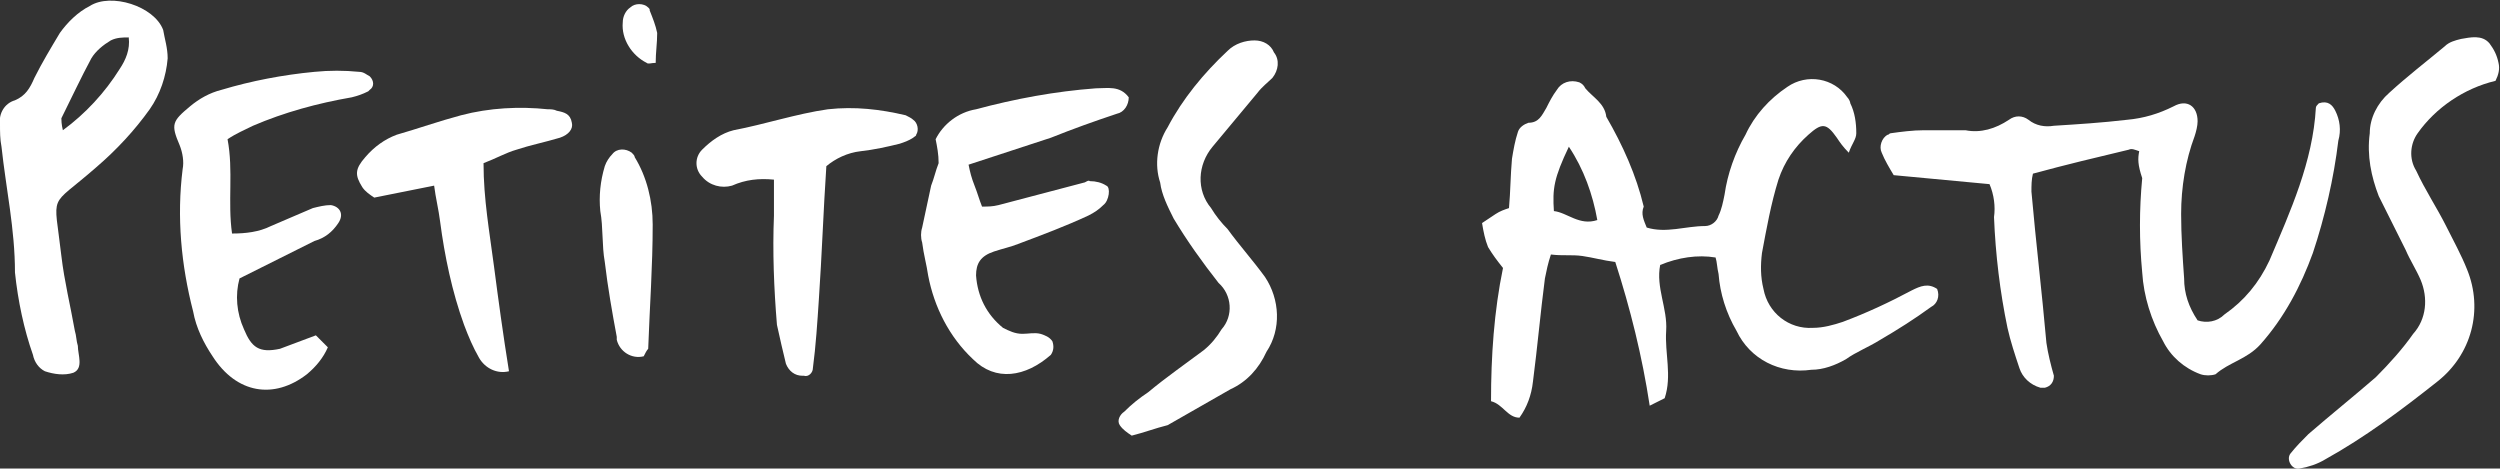 <?xml version="1.0" encoding="utf-8"?>
<!-- Generator: Adobe Illustrator 25.2.1, SVG Export Plug-In . SVG Version: 6.00 Build 0)  -->
<svg version="1.1" id="Calque_1" xmlns="http://www.w3.org/2000/svg" xmlns:xlink="http://www.w3.org/1999/xlink" x="0px" y="0px"
	 viewBox="0 0 167 31.3" style="enable-background:new 0 0 167 31.3;" xml:space="preserve">
<rect x="0" y="0" width="167" height="31.3" fill="#333333" stroke="none"/>
<style type="text/css">
	.st0{fill:#FFFFFF;}
</style>
<g id="Calque_2_1_">
	<g id="boutons_menu">
		<path class="st0" d="M110,15.2c1.3,0.4,2.6-0.1,3.9-0.1c0.4,0,0.8-0.3,0.9-0.7c0.2-0.4,0.3-0.9,0.4-1.4c0.2-1.4,0.7-2.8,1.4-4
			c0.6-1.3,1.6-2.4,2.8-3.2c1.3-0.9,3.1-0.6,4,0.7c0.1,0.1,0.2,0.3,0.2,0.4c0.3,0.6,0.4,1.3,0.4,2c0,0.4-0.3,0.7-0.5,1.3
			c-0.4-0.4-0.6-0.7-0.8-1c-0.7-1-1-1-1.9-0.2c-0.9,0.8-1.6,1.8-2,3c-0.5,1.6-0.8,3.3-1.1,4.9c-0.1,0.8-0.1,1.6,0.1,2.4
			c0.3,1.6,1.7,2.7,3.3,2.6c0.7,0,1.4-0.2,2-0.4c1.6-0.6,3.1-1.3,4.6-2.1c0.6-0.3,1.1-0.5,1.7-0.1c0.2,0.5,0,1-0.4,1.2
			c-1.1,0.8-2.2,1.5-3.4,2.2c-0.8,0.5-1.6,0.8-2.3,1.3c-0.7,0.4-1.5,0.7-2.3,0.7c-2.1,0.3-4.1-0.7-5-2.6c-0.7-1.2-1.1-2.5-1.2-3.8
			c-0.1-0.4-0.1-0.8-0.2-1.1c-1.2-0.2-2.5,0-3.7,0.5c-0.3,1.5,0.5,2.9,0.4,4.4s0.4,3-0.1,4.5l-1,0.5c-0.5-3.3-1.3-6.5-2.3-9.6
			c-0.8-0.1-1.5-0.3-2.2-0.4s-1.3,0-2.1-0.1c-0.2,0.6-0.3,1.1-0.4,1.6c-0.3,2.3-0.5,4.6-0.8,6.9c-0.1,0.9-0.4,1.7-0.9,2.4
			c-0.8,0-1.1-0.9-1.9-1.1c0-3,0.2-6,0.8-8.9c-0.4-0.5-0.7-0.9-1-1.4c-0.2-0.5-0.3-1-0.4-1.6c0.3-0.2,0.6-0.4,0.9-0.6
			s0.6-0.3,0.9-0.4c0.1-1.1,0.1-2.2,0.2-3.3c0.1-0.6,0.2-1.2,0.4-1.8c0.1-0.3,0.4-0.5,0.7-0.6c0.7,0,0.9-0.5,1.2-1
			c0.2-0.4,0.4-0.8,0.7-1.2c0.3-0.5,0.9-0.7,1.5-0.5c0.2,0.1,0.3,0.2,0.4,0.4c0.5,0.6,1.3,1,1.4,1.9c1.1,1.9,2,3.9,2.5,6
			C109.6,14.3,109.8,14.7,110,15.2z M104.8,9.8c-1,2.1-1.1,2.8-1,4.3c0.9,0.1,1.7,1,2.9,0.6C106.4,13,105.8,11.3,104.8,9.8
			L104.8,9.8z"/>
		<path class="st0" d="M142.9,10.1c-0.3-0.1-0.5-0.2-0.7-0.1c-2.1,0.5-4.2,1-6.4,1.6c-0.1,0.4-0.1,0.8-0.1,1.2
			c0.3,3.4,0.7,6.7,1,10.1c0.1,0.7,0.3,1.5,0.5,2.2c0,0.4-0.2,0.7-0.6,0.8c-0.1,0-0.2,0-0.3,0c-0.7-0.2-1.2-0.7-1.4-1.3
			c-0.3-0.9-0.6-1.8-0.8-2.7c-0.5-2.4-0.8-4.9-0.9-7.4c0.1-0.7,0-1.5-0.3-2.2l-6.4-0.6c-0.3-0.5-0.6-1-0.8-1.5c-0.2-0.4,0-1,0.4-1.2
			c0.1,0,0.1-0.1,0.2-0.1c0.7-0.1,1.5-0.2,2.2-0.2c0.9,0,1.9,0,2.8,0c1,0.2,2-0.1,2.9-0.7c0.4-0.3,0.9-0.3,1.3,0
			c0.5,0.4,1.1,0.5,1.7,0.4c1.6-0.1,3.2-0.2,4.9-0.4c1.1-0.1,2.1-0.4,3.1-0.9c0.9-0.5,1.6,0,1.6,1c0,0.3-0.1,0.7-0.2,1
			c-0.6,1.6-0.9,3.4-0.9,5.2c0,1.4,0.1,2.9,0.2,4.3c0,1,0.3,1.9,0.9,2.8c0.6,0.2,1.3,0.1,1.8-0.4c1.3-0.9,2.3-2.1,3-3.6
			c1.4-3.3,2.9-6.6,3.1-10.2c0-0.1,0.1-0.2,0.2-0.3c0.6-0.2,0.9,0.1,1.1,0.5c0.3,0.6,0.4,1.3,0.2,2c-0.3,2.5-0.9,5.1-1.7,7.5
			c-0.8,2.2-1.9,4.3-3.5,6.1c-0.9,1-2.1,1.2-3,2c-0.3,0.1-0.7,0.1-1,0c-1.1-0.4-2-1.2-2.5-2.2c-0.8-1.4-1.3-3-1.4-4.6
			c-0.2-2.1-0.2-4.2,0-6.3C142.8,11,142.8,10.6,142.9,10.1z"/>
		<path class="st0" d="M11.2,3.9c-0.1,1.2-0.5,2.4-1.2,3.4c-1,1.4-2.2,2.7-3.6,3.9c-3.2,2.8-2.8,1.5-2.3,5.9c0.2,1.7,0.6,3.3,0.9,5
			c0.1,0.3,0.1,0.7,0.2,1c0,0.6,0.4,1.5-0.3,1.8c-0.6,0.2-1.3,0.1-1.9-0.1c-0.4-0.2-0.7-0.6-0.8-1.1C1.6,22,1.2,20.1,1,18.2
			c0-2.9-0.6-5.6-0.9-8.4C0,9.3,0,8.8,0,8.3c-0.1-0.7,0.3-1.4,1-1.6c0.7-0.3,1-0.8,1.3-1.5c0.5-1,1.1-2,1.7-3C4.5,1.5,5.2,0.8,6,0.4
			c1.4-0.9,4.3,0,4.9,1.6C11,2.6,11.2,3.2,11.2,3.9z M4.2,8.7c1.5-1.1,2.8-2.5,3.8-4.1C8.4,4,8.7,3.3,8.6,2.5c-0.4,0-0.8,0-1.2,0.2
			c-0.5,0.3-1,0.7-1.3,1.2c-0.7,1.3-1.3,2.6-2,4C4.1,8,4.1,8.3,4.2,8.7z"/>
		<path class="st0" d="M16,18.6c-0.3,1.1-0.2,2.3,0.3,3.4c0.5,1.2,1,1.6,2.4,1.3c0.8-0.3,1.6-0.6,2.4-0.9l0.8,0.8
			c-0.3,0.7-0.8,1.3-1.4,1.8c-2.2,1.7-4.7,1.3-6.3-1.2c-0.6-0.9-1.1-1.9-1.3-3c-0.8-3.1-1.1-6.3-0.7-9.5c0.1-0.5,0-1.1-0.2-1.6
			c-0.6-1.4-0.5-1.6,0.7-2.6c0.6-0.5,1.3-0.9,2.1-1.1c2-0.6,4.1-1,6.2-1.2c1-0.1,2-0.1,3,0c0.3,0,0.5,0.2,0.7,0.3
			c0.3,0.3,0.3,0.7,0,0.9c0,0,0,0-0.1,0.1c-0.4,0.2-0.7,0.3-1.1,0.4c-2.3,0.4-4.5,1-6.6,1.9c-0.6,0.3-1.1,0.5-1.7,0.9
			c0.4,2.1,0,4.2,0.3,6.3c0.9,0,1.8-0.1,2.6-0.5c0.9-0.4,1.9-0.8,2.8-1.2c0.4-0.1,0.8-0.2,1.2-0.2c0.6,0.1,0.9,0.6,0.5,1.2
			c-0.4,0.6-0.9,1-1.6,1.2L16,18.6z"/>
		<path class="st0" d="M62.5,9.3c0.5-1,1.5-1.8,2.7-2c2.6-0.7,5.3-1.2,8-1.4c0.8,0,1.6-0.2,2.2,0.6c0,0.5-0.3,1-0.8,1.1
			c-1.5,0.5-2.9,1-4.4,1.6L64.7,11c0.1,0.5,0.2,0.9,0.4,1.4s0.3,0.9,0.5,1.4c0.4,0,0.7,0,1.1-0.1l5.7-1.5c0.1,0,0.3-0.2,0.4-0.1
			c0.4,0,0.8,0.1,1.1,0.3c0.3,0.1,0.2,1-0.2,1.3c-0.3,0.3-0.6,0.5-1,0.7c-1.5,0.7-3.1,1.3-4.7,1.9c-0.5,0.2-1,0.3-1.6,0.5
			c-0.9,0.3-1.2,0.8-1.2,1.6c0.1,1.4,0.7,2.6,1.8,3.5c0.4,0.2,0.8,0.4,1.3,0.4c0.4,0,0.8-0.1,1.2,0c0.3,0.1,0.6,0.2,0.8,0.5
			c0.1,0.3,0.1,0.6-0.1,0.9c-1.7,1.5-3.7,1.8-5.2,0.3c-1.6-1.5-2.6-3.5-3-5.6c-0.1-0.7-0.3-1.4-0.4-2.2c-0.1-0.3-0.1-0.7,0-1
			c0.2-0.9,0.4-1.9,0.6-2.8c0.2-0.5,0.3-1,0.5-1.5C62.7,10.3,62.6,9.8,62.5,9.3z"/>
		<path class="st0" d="M166.7,5.4c-2.1,0.5-4,1.8-5.2,3.5c-0.5,0.7-0.6,1.7-0.1,2.5c0.6,1.3,1.4,2.5,2,3.7c0.5,1,1,1.9,1.4,2.9
			c1.1,2.7,0.3,5.7-2,7.5c-2.4,1.9-4.8,3.7-7.5,5.2c-0.5,0.3-1.1,0.5-1.7,0.6c-0.5,0.1-0.9-0.6-0.6-1c0.4-0.5,0.8-0.9,1.2-1.3
			c1.5-1.3,3-2.5,4.5-3.8c0.9-0.9,1.8-1.9,2.5-2.9c0.9-1,1-2.4,0.5-3.6c-0.3-0.7-0.7-1.3-1-2c-0.6-1.2-1.2-2.4-1.8-3.6
			c-0.5-1.3-0.8-2.7-0.6-4.2c0-1,0.5-2,1.3-2.7c1.2-1.1,2.5-2.1,3.7-3.1c0.3-0.3,0.7-0.4,1.1-0.5c0.6-0.1,1.4-0.3,1.9,0.3
			c0.3,0.4,0.5,0.8,0.6,1.3C167,4.6,166.9,5,166.7,5.4z"/>
		<path class="st0" d="M75.6,29.1c-0.3-0.2-0.6-0.4-0.8-0.7c-0.2-0.3,0-0.7,0.3-0.9c0.5-0.5,1-0.9,1.6-1.3c1.2-1,2.5-1.9,3.7-2.8
			c0.5-0.4,0.9-0.9,1.2-1.4c0.8-0.9,0.7-2.3-0.2-3.1c-1.1-1.4-2.1-2.8-3-4.3c-0.4-0.8-0.8-1.6-0.9-2.4C77.1,11,77.3,9.6,78,8.5
			c1-1.9,2.4-3.6,4-5.1c0.5-0.5,1.2-0.7,1.8-0.7c0.6,0,1.1,0.3,1.3,0.8C85.5,4,85.4,4.7,85,5.2c-0.3,0.3-0.7,0.6-1,1
			c-1,1.2-2,2.4-3,3.6c-1,1.2-1.1,2.9-0.1,4.1c0.3,0.5,0.7,1,1.1,1.4c0.8,1.1,1.7,2.1,2.5,3.2c1,1.5,1.1,3.5,0.1,5
			c-0.5,1.1-1.3,2-2.4,2.5c-1.4,0.8-2.8,1.6-4.2,2.4C77.2,28.6,76.4,28.9,75.6,29.1z"/>
		<path class="st0" d="M51.7,12c-1-0.1-1.9,0-2.8,0.4c-0.7,0.2-1.5,0-2-0.6c-0.5-0.5-0.5-1.3,0-1.8c0.6-0.6,1.3-1.1,2.1-1.3
			c2.1-0.4,4.2-1.1,6.3-1.4c1.8-0.2,3.5,0,5.2,0.4c0.2,0.1,0.4,0.2,0.5,0.3c0.3,0.2,0.4,0.7,0.2,1c0,0.1-0.1,0.1-0.2,0.2
			c-0.3,0.2-0.6,0.3-0.9,0.4c-0.8,0.2-1.7,0.4-2.6,0.5c-0.9,0.1-1.7,0.5-2.3,1c-0.2,3-0.3,6-0.5,8.9c-0.1,1.5-0.2,3.1-0.4,4.6
			c0,0.3-0.3,0.6-0.6,0.5c0,0-0.1,0-0.1,0c-0.5,0-0.9-0.3-1.1-0.8c-0.2-0.8-0.4-1.7-0.6-2.6c-0.2-2.4-0.3-4.9-0.2-7.3
			C51.7,13.8,51.7,13,51.7,12z"/>
		<path class="st0" d="M32.3,10.9c0,2.4,0.4,4.6,0.7,6.9s0.6,4.5,1,7c-0.8,0.2-1.6-0.2-2-0.9c-0.4-0.7-0.7-1.4-1-2.2
			c-0.8-2.2-1.3-4.6-1.6-6.9c-0.1-0.8-0.3-1.6-0.4-2.4L25,13.2c-0.3-0.2-0.6-0.4-0.8-0.7c-0.5-0.8-0.5-1.2,0.2-2
			c0.6-0.7,1.3-1.2,2.1-1.5c1.4-0.4,2.8-0.9,4.3-1.3c1.9-0.5,3.9-0.6,5.8-0.4c0.2,0,0.4,0,0.6,0.1c0.5,0.1,0.9,0.2,1,0.8
			C38.3,8.6,38,9,37.4,9.2c-1,0.3-2,0.5-2.9,0.8C33.8,10.2,33.1,10.6,32.3,10.9z"/>
		<path class="st0" d="M43,23.8c-0.8,0.2-1.6-0.3-1.8-1.1c0-0.1,0-0.1,0-0.2c-0.3-1.6-0.6-3.3-0.8-5c-0.2-1.1-0.1-2.3-0.3-3.4
			c-0.1-1,0-2,0.3-3c0.1-0.3,0.3-0.6,0.5-0.8c0.3-0.4,0.9-0.4,1.3-0.1c0.1,0.1,0.2,0.2,0.2,0.3c0.8,1.3,1.2,2.9,1.2,4.5
			c0,2.8-0.2,5.5-0.3,8.3C43.2,23.4,43.1,23.6,43,23.8z"/>
		<path class="st0" d="M43.8,4.2c-0.3,0-0.5,0.1-0.6,0c-1-0.5-1.7-1.6-1.6-2.7c0-0.4,0.2-0.8,0.5-1c0.3-0.3,0.9-0.3,1.2,0
			c0.1,0.1,0.1,0.1,0.1,0.2c0.2,0.5,0.4,1,0.5,1.5C43.9,2.9,43.8,3.5,43.8,4.2z"/>
	</g>
</g>
</svg>
